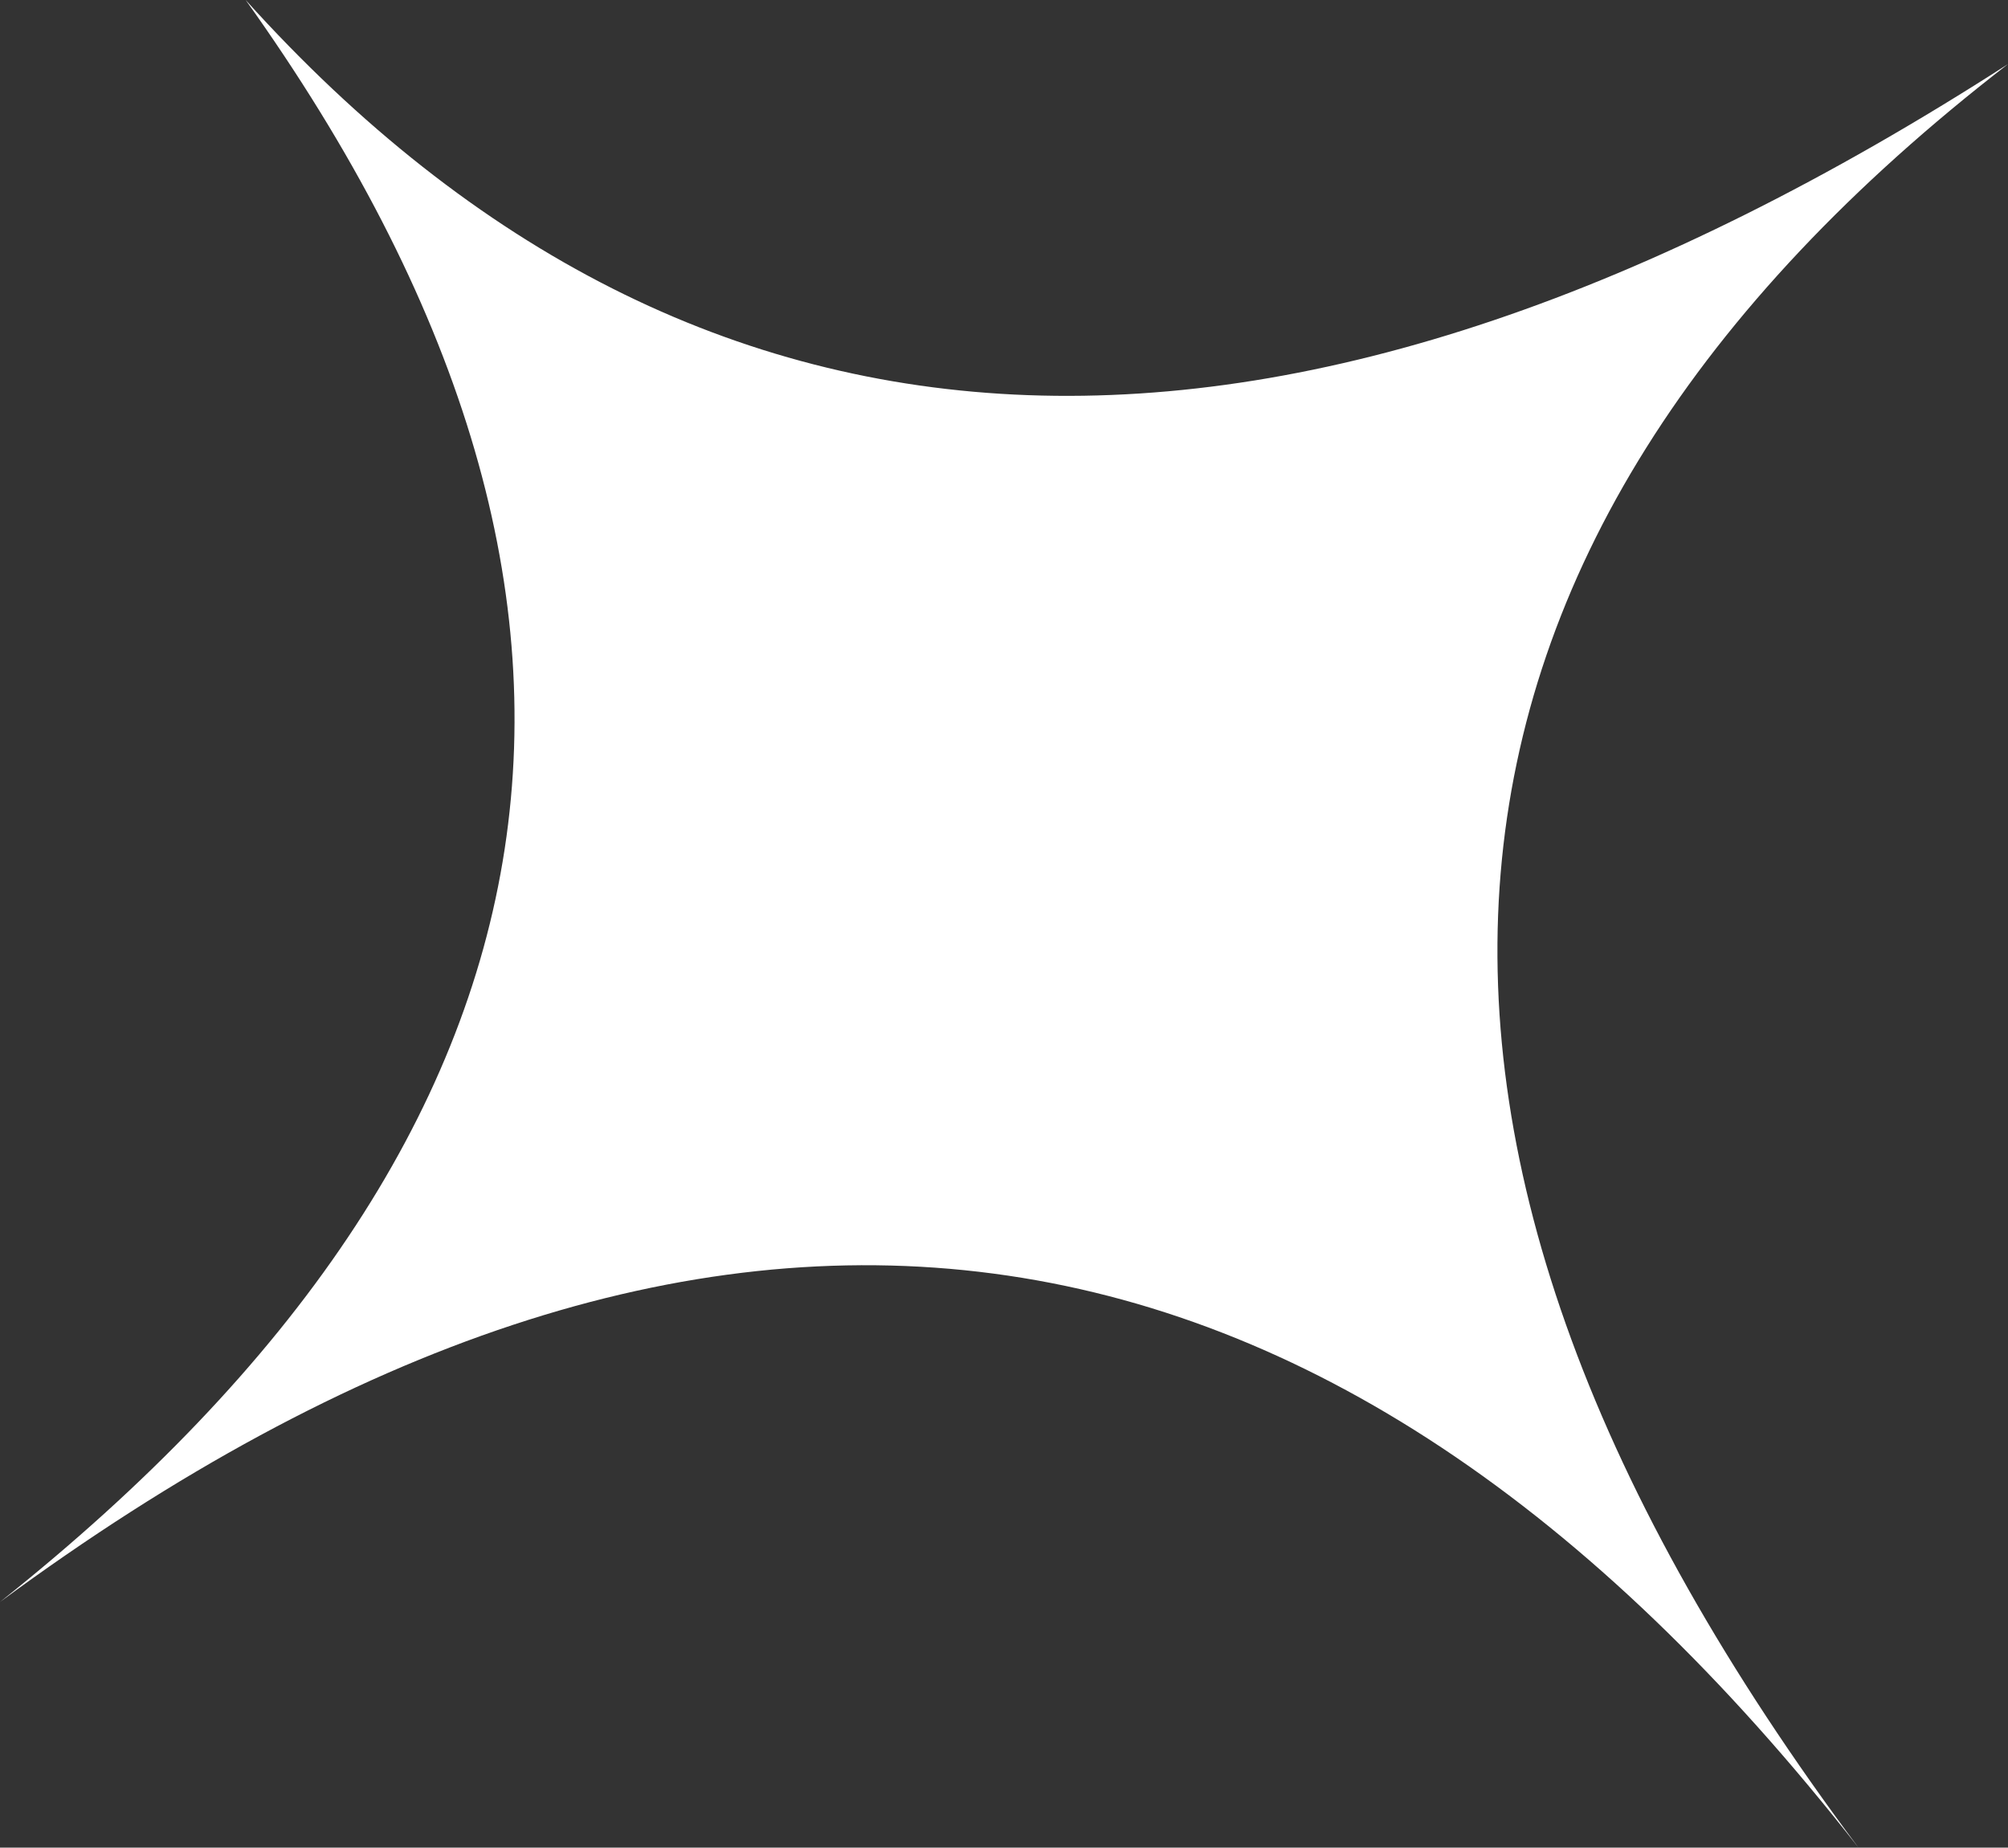 <?xml version="1.0" encoding="UTF-8" standalone="no"?>
<svg xmlns:xlink="http://www.w3.org/1999/xlink" height="8.65px" width="9.4px" xmlns="http://www.w3.org/2000/svg">
  <rect width="100%" height="100%" fill="#333333" stroke="none"/>
  <g transform="matrix(1.0, 0.0, 0.0, 1.0, -19.8, -25.55)">
    <path d="M19.8 33.05 Q23.95 29.75 20.95 25.55 24.15 29.1 29.2 25.85 24.8 29.25 28.5 34.2 24.75 29.4 19.8 33.05" fill="#ffffff" fill-rule="evenodd" stroke="none"/>
  </g>
</svg>
